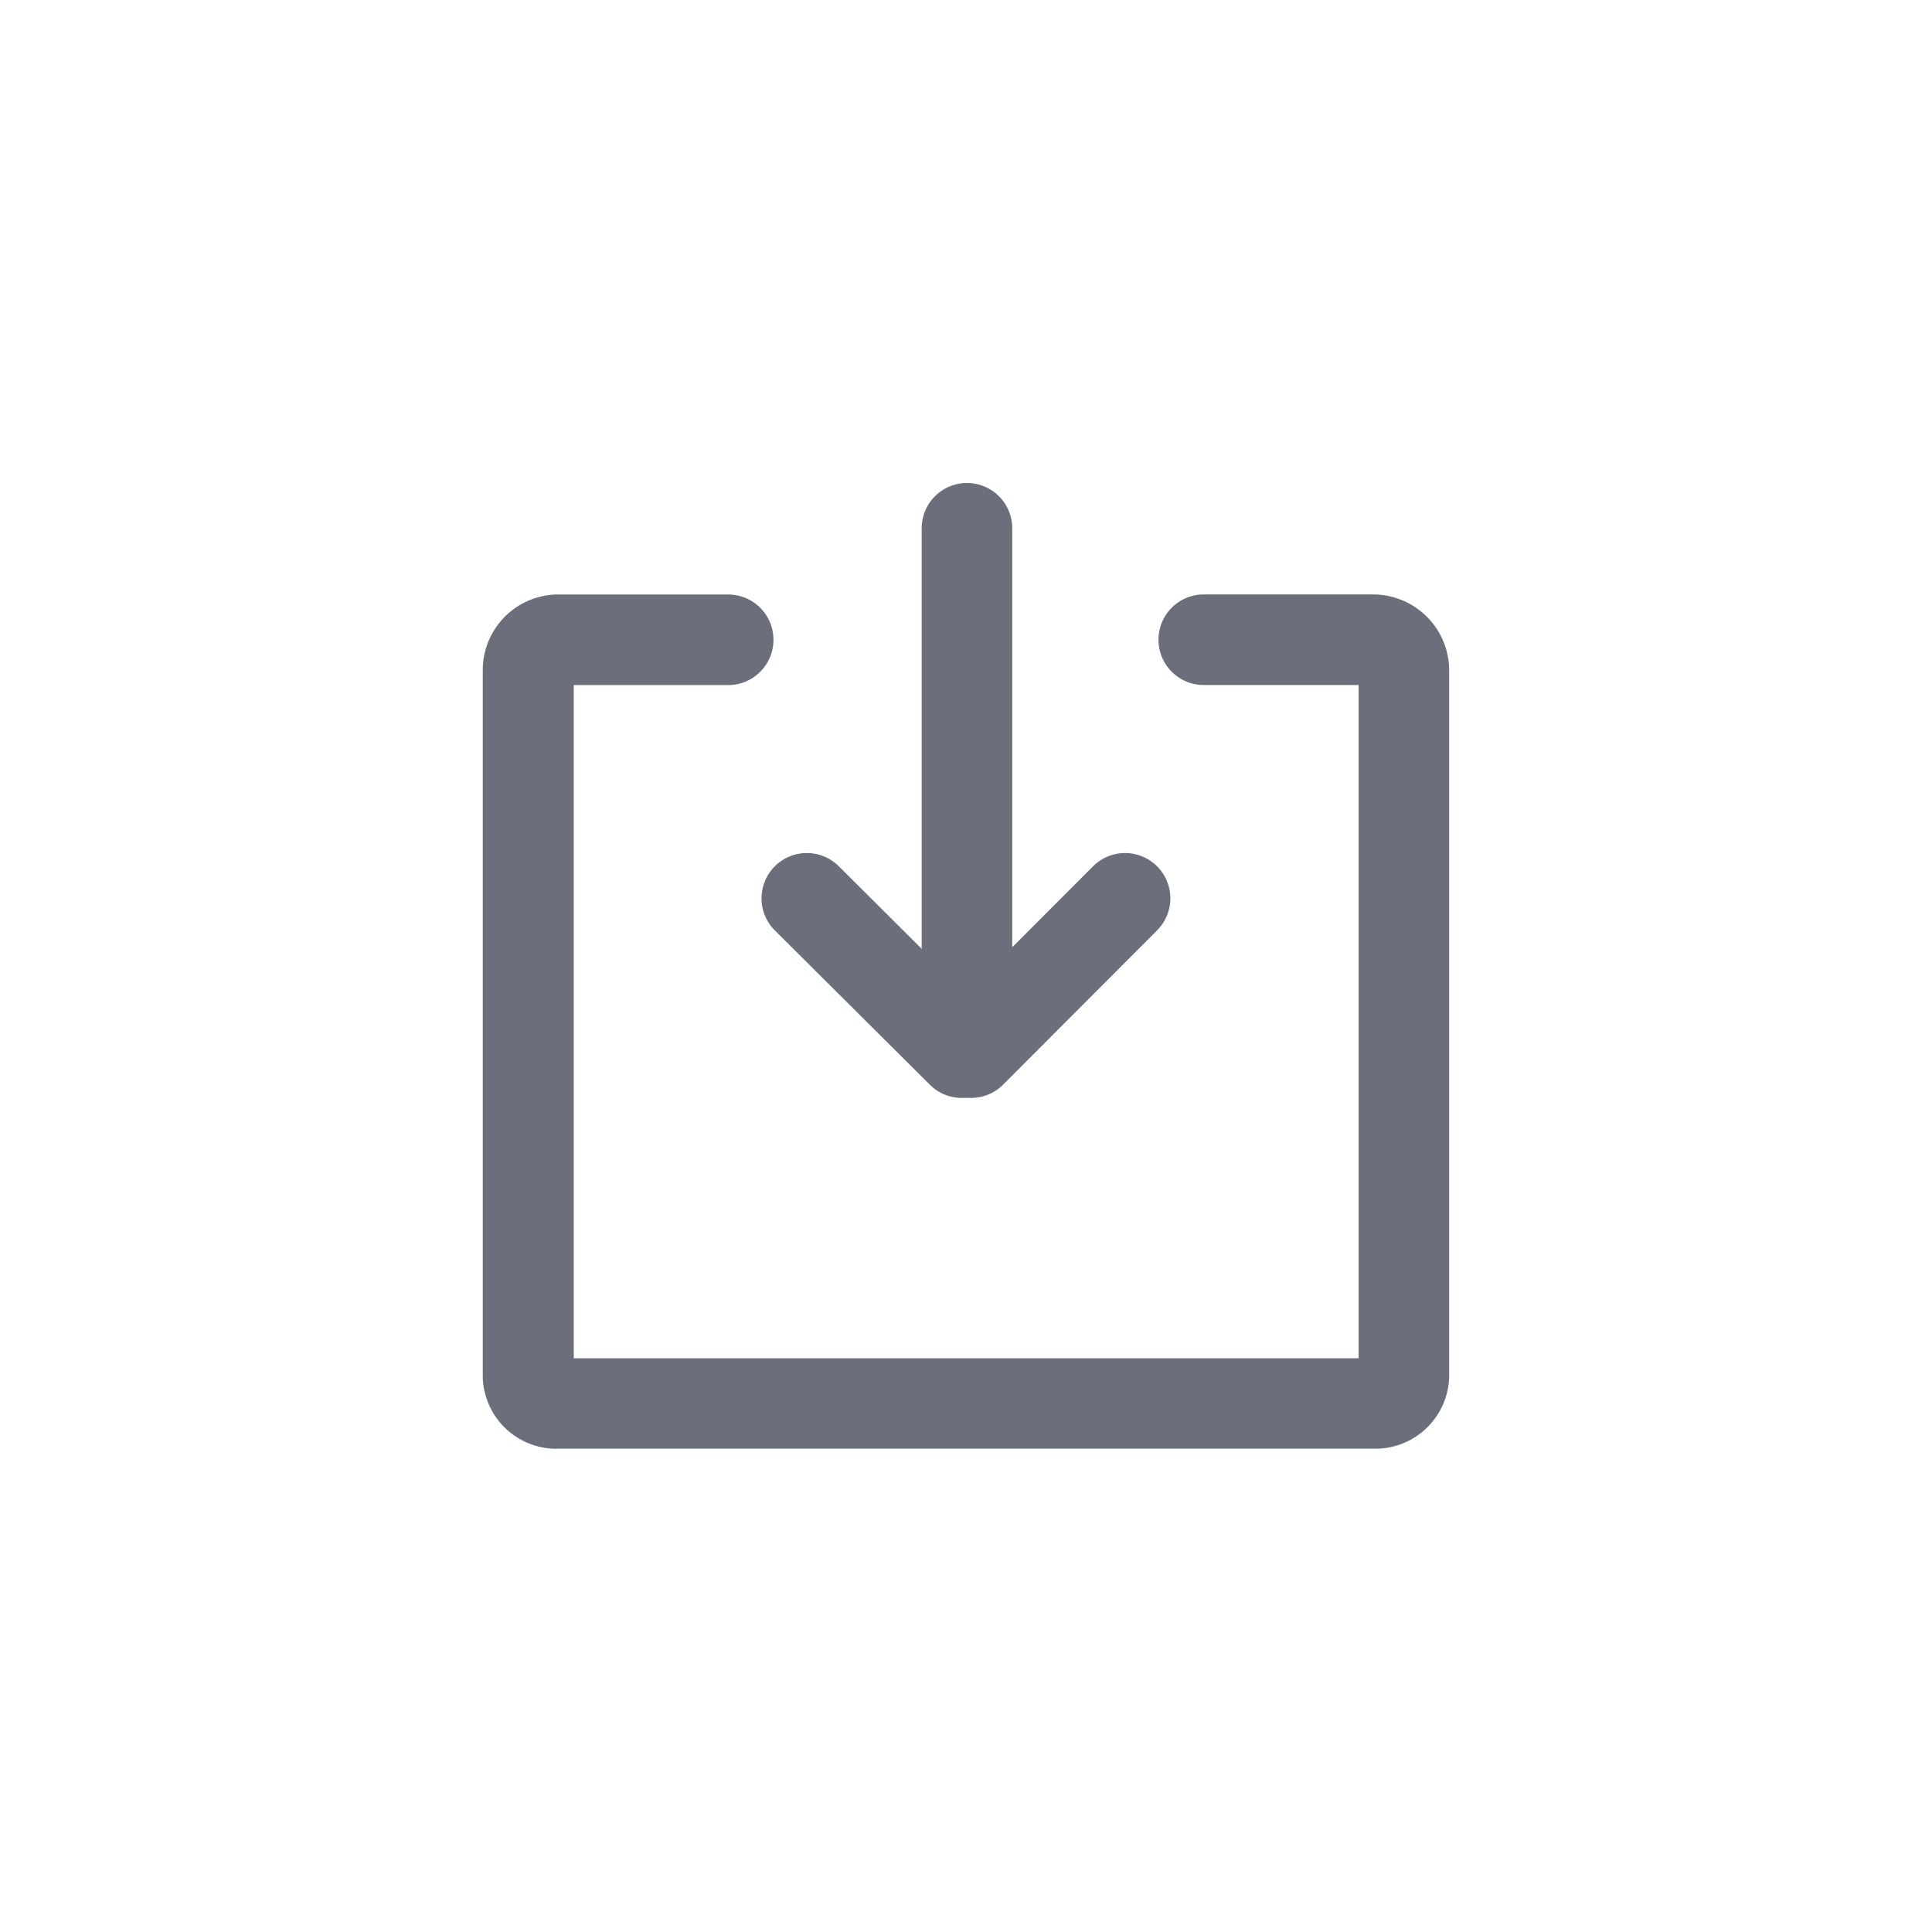 <svg xmlns="http://www.w3.org/2000/svg" width="32" height="32" viewBox="0 0 32 32">
  <g id="btn_file_download" transform="translate(-1144 -477)">
    <g id="Group_798" data-name="Group 798" transform="translate(66 69)">
      <rect id="Rectangle_1599" data-name="Rectangle 1599" width="16" height="16" transform="translate(1086 416)" fill="none"/>
      <g id="그룹_799" data-name="그룹 799" transform="translate(82.603 265.53)">
        <path id="Path_1411" data-name="Path 1411" d="M1011.328,160.655a.746.746,0,0,1-.529-.218l-2.568-2.556a.75.75,0,0,1,1.059-1.063l2.567,2.556a.749.749,0,0,1-.529,1.281Z" fill="#6b6e7b"/>
        <path id="Path_1412" data-name="Path 1412" d="M1011.48,160.655a.75.75,0,0,1-.531-1.28l2.551-2.555a.75.75,0,1,1,1.063,1.059l-2.551,2.556A.749.749,0,0,1,1011.48,160.655Z" fill="#6b6e7b"/>
        <path id="Path_1413" data-name="Path 1413" d="M1011.413,160.32a.75.75,0,0,1-.75-.75v-8.35a.75.75,0,0,1,1.5,0v8.35A.75.75,0,0,1,1011.413,160.32Z" fill="#6b6e7b"/>
        <path id="Path_1414" data-name="Path 1414" d="M1004.593,166.466a1.221,1.221,0,0,1-1.2-1.181V153.574a1.253,1.253,0,0,1,1.209-1.257h2.856a.75.75,0,0,1,0,1.5H1004.9v11.15h13V153.816h-2.565a.75.75,0,0,1,0-1.5h2.831a1.262,1.262,0,0,1,1.234,1.268V165.25a1.222,1.222,0,0,1-1.219,1.215h-13.585Zm.022-1.5h0Zm13.561,0Zm-.279-11.391v0Zm-13-.013v0Z" fill="#6b6e7b"/>
      </g>
    </g>
    <rect id="Rectangle_1725" data-name="Rectangle 1725" width="32" height="32" transform="translate(1144 477)" fill="none"/>
  </g>
</svg>
